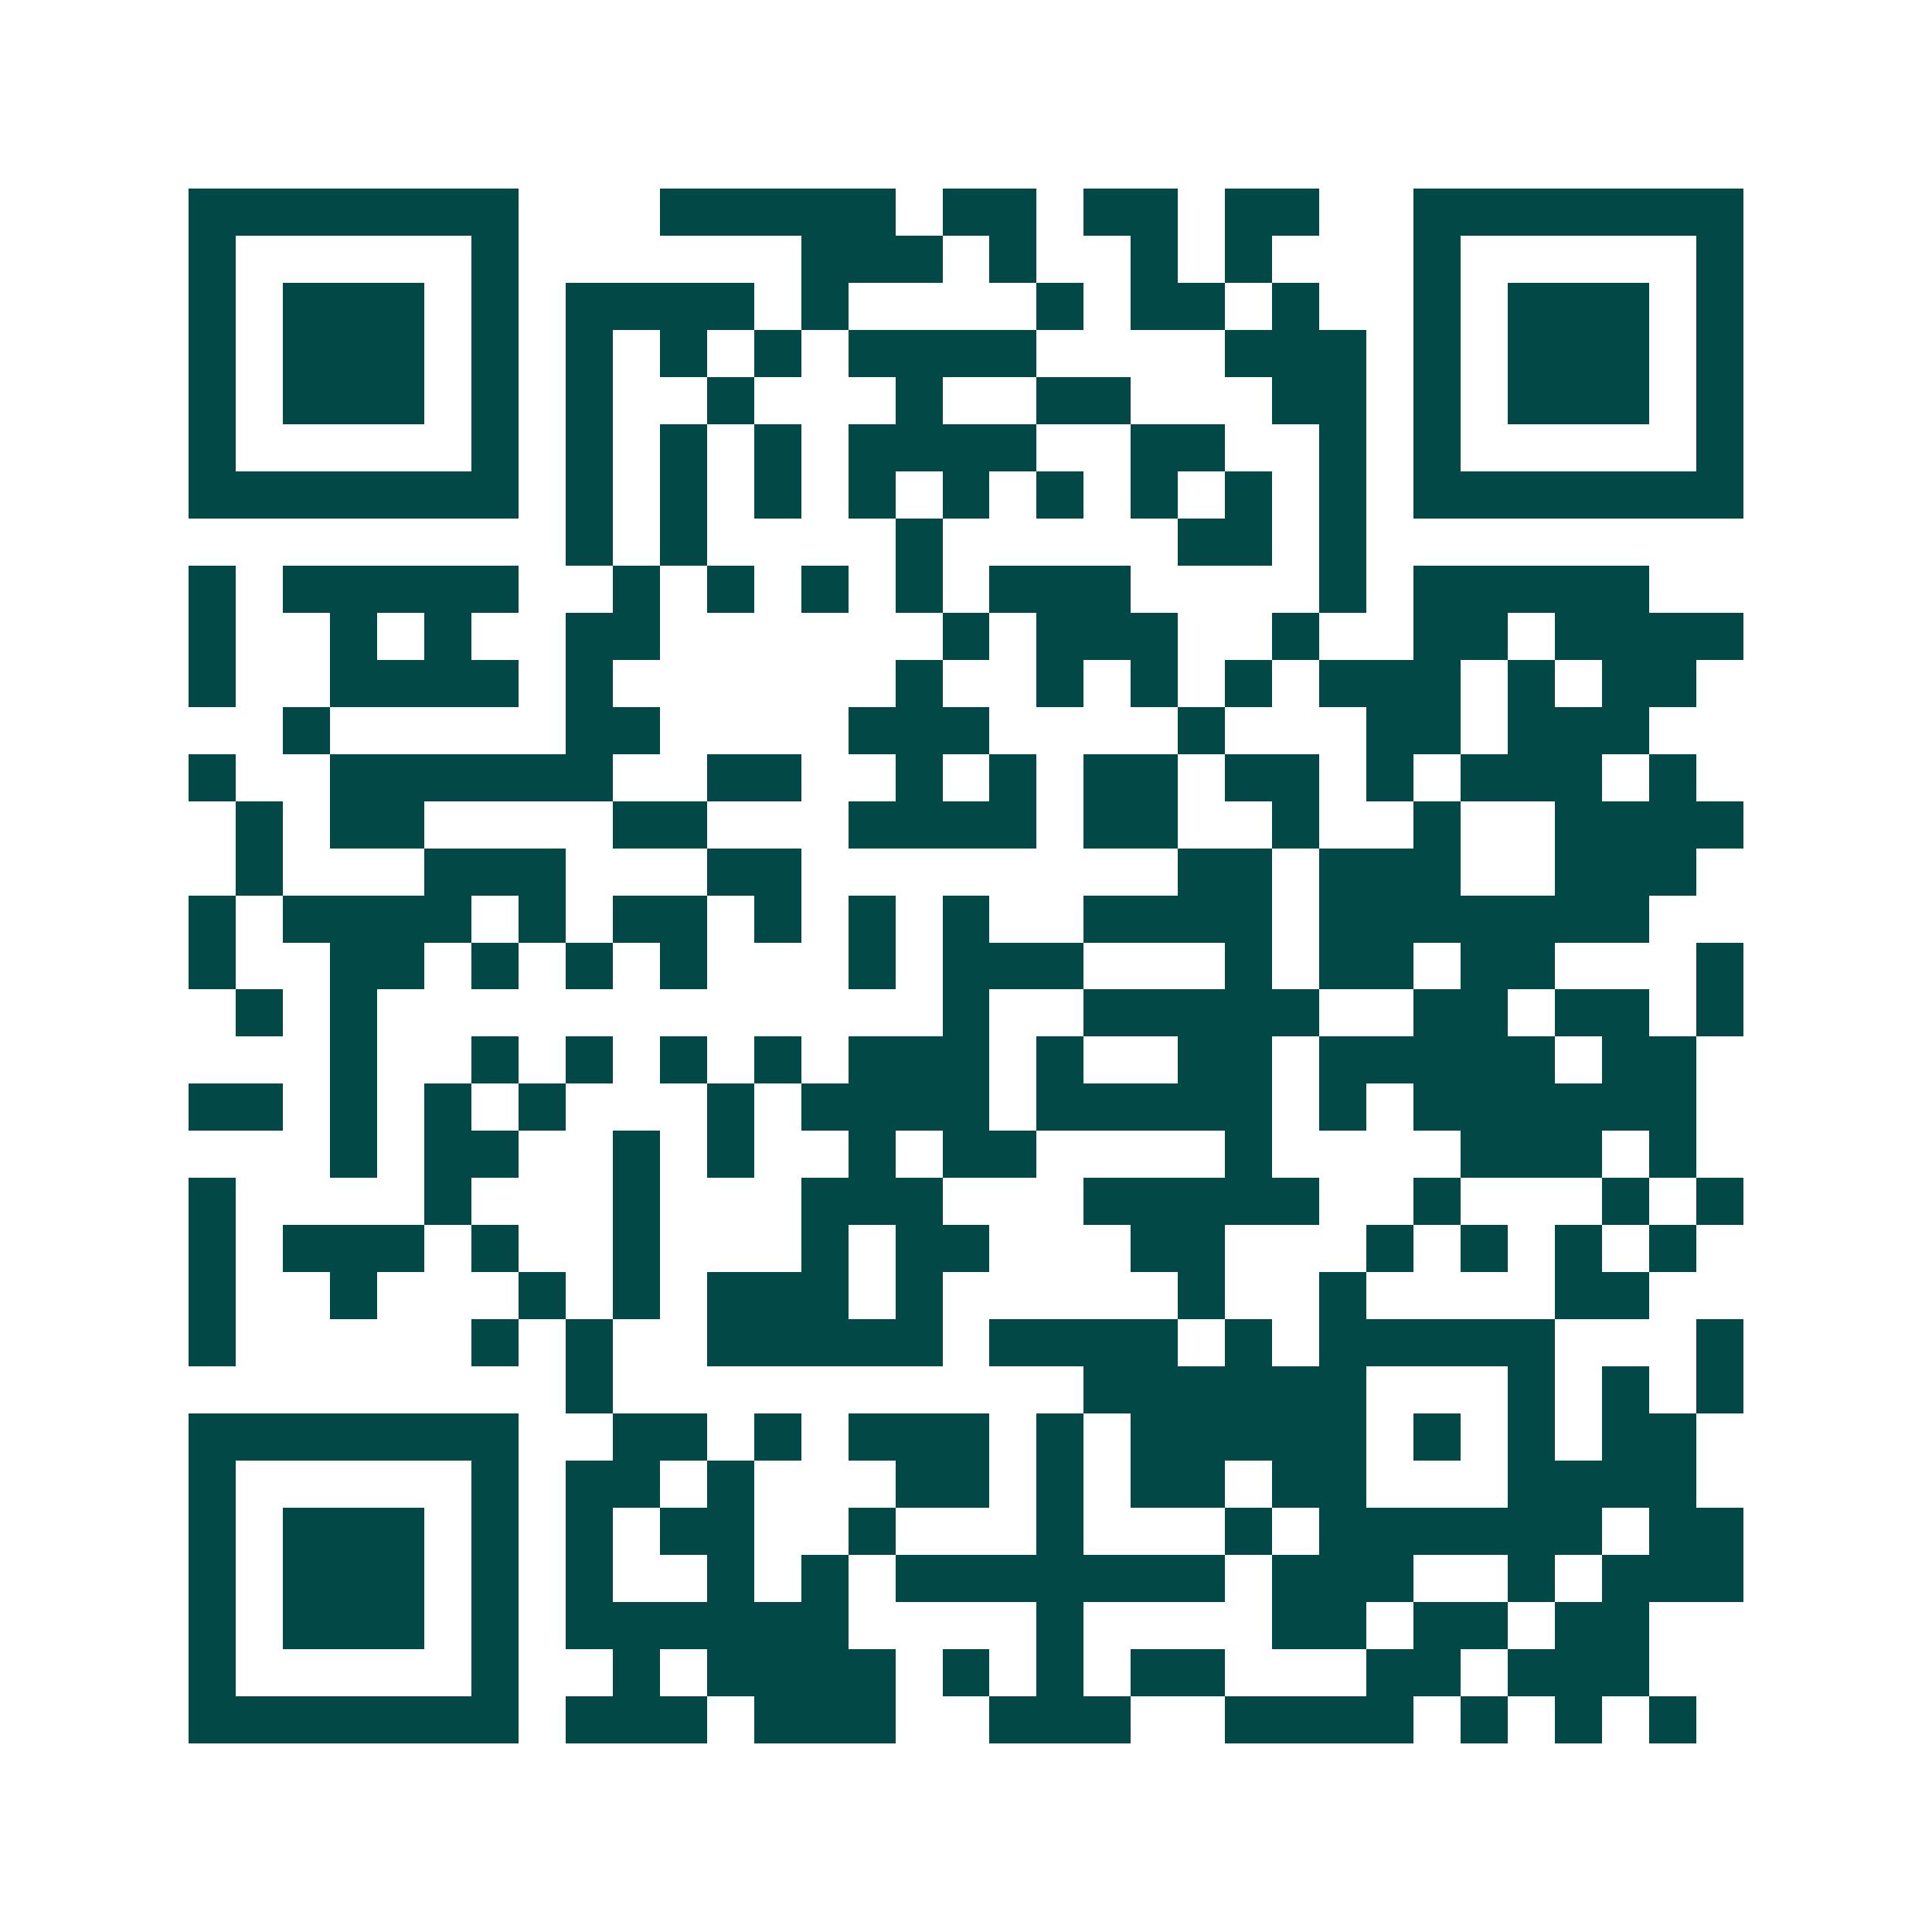 <svg xmlns="http://www.w3.org/2000/svg" width="200" height="200" viewBox="0 0 41 41" shape-rendering="crispEdges"><path fill="#ffffff" d="M0 0h41v41H0z"/><path stroke="#014847" d="M4 4.5h7m3 0h5m1 0h2m1 0h2m1 0h2m2 0h7M4 5.5h1m5 0h1m6 0h3m1 0h1m2 0h1m1 0h1m3 0h1m5 0h1M4 6.5h1m1 0h3m1 0h1m1 0h4m1 0h1m4 0h1m1 0h2m1 0h1m2 0h1m1 0h3m1 0h1M4 7.5h1m1 0h3m1 0h1m1 0h1m1 0h1m1 0h1m1 0h4m4 0h3m1 0h1m1 0h3m1 0h1M4 8.5h1m1 0h3m1 0h1m1 0h1m2 0h1m3 0h1m2 0h2m3 0h2m1 0h1m1 0h3m1 0h1M4 9.5h1m5 0h1m1 0h1m1 0h1m1 0h1m1 0h4m2 0h2m2 0h1m1 0h1m5 0h1M4 10.5h7m1 0h1m1 0h1m1 0h1m1 0h1m1 0h1m1 0h1m1 0h1m1 0h1m1 0h1m1 0h7M12 11.5h1m1 0h1m4 0h1m5 0h2m1 0h1M4 12.5h1m1 0h5m2 0h1m1 0h1m1 0h1m1 0h1m1 0h3m4 0h1m1 0h5M4 13.5h1m2 0h1m1 0h1m2 0h2m6 0h1m1 0h3m2 0h1m2 0h2m1 0h4M4 14.5h1m2 0h4m1 0h1m6 0h1m2 0h1m1 0h1m1 0h1m1 0h3m1 0h1m1 0h2M6 15.5h1m5 0h2m4 0h3m4 0h1m3 0h2m1 0h3M4 16.5h1m2 0h6m2 0h2m2 0h1m1 0h1m1 0h2m1 0h2m1 0h1m1 0h3m1 0h1M5 17.5h1m1 0h2m4 0h2m3 0h4m1 0h2m2 0h1m2 0h1m2 0h4M5 18.5h1m3 0h3m3 0h2m8 0h2m1 0h3m2 0h3M4 19.5h1m1 0h4m1 0h1m1 0h2m1 0h1m1 0h1m1 0h1m2 0h4m1 0h7M4 20.5h1m2 0h2m1 0h1m1 0h1m1 0h1m3 0h1m1 0h3m3 0h1m1 0h2m1 0h2m3 0h1M5 21.5h1m1 0h1m12 0h1m2 0h5m2 0h2m1 0h2m1 0h1M7 22.5h1m2 0h1m1 0h1m1 0h1m1 0h1m1 0h3m1 0h1m2 0h2m1 0h5m1 0h2M4 23.5h2m1 0h1m1 0h1m1 0h1m3 0h1m1 0h4m1 0h5m1 0h1m1 0h6M7 24.5h1m1 0h2m2 0h1m1 0h1m2 0h1m1 0h2m4 0h1m4 0h3m1 0h1M4 25.5h1m4 0h1m3 0h1m3 0h3m3 0h5m2 0h1m3 0h1m1 0h1M4 26.5h1m1 0h3m1 0h1m2 0h1m3 0h1m1 0h2m3 0h2m3 0h1m1 0h1m1 0h1m1 0h1M4 27.5h1m2 0h1m3 0h1m1 0h1m1 0h3m1 0h1m5 0h1m2 0h1m4 0h2M4 28.5h1m5 0h1m1 0h1m2 0h5m1 0h4m1 0h1m1 0h5m3 0h1M12 29.5h1m10 0h6m3 0h1m1 0h1m1 0h1M4 30.5h7m2 0h2m1 0h1m1 0h3m1 0h1m1 0h5m1 0h1m1 0h1m1 0h2M4 31.5h1m5 0h1m1 0h2m1 0h1m3 0h2m1 0h1m1 0h2m1 0h2m3 0h4M4 32.5h1m1 0h3m1 0h1m1 0h1m1 0h2m2 0h1m3 0h1m3 0h1m1 0h6m1 0h2M4 33.5h1m1 0h3m1 0h1m1 0h1m2 0h1m1 0h1m1 0h7m1 0h3m2 0h1m1 0h3M4 34.5h1m1 0h3m1 0h1m1 0h6m4 0h1m4 0h2m1 0h2m1 0h2M4 35.5h1m5 0h1m2 0h1m1 0h4m1 0h1m1 0h1m1 0h2m3 0h2m1 0h3M4 36.5h7m1 0h3m1 0h3m2 0h3m2 0h4m1 0h1m1 0h1m1 0h1"/></svg>

